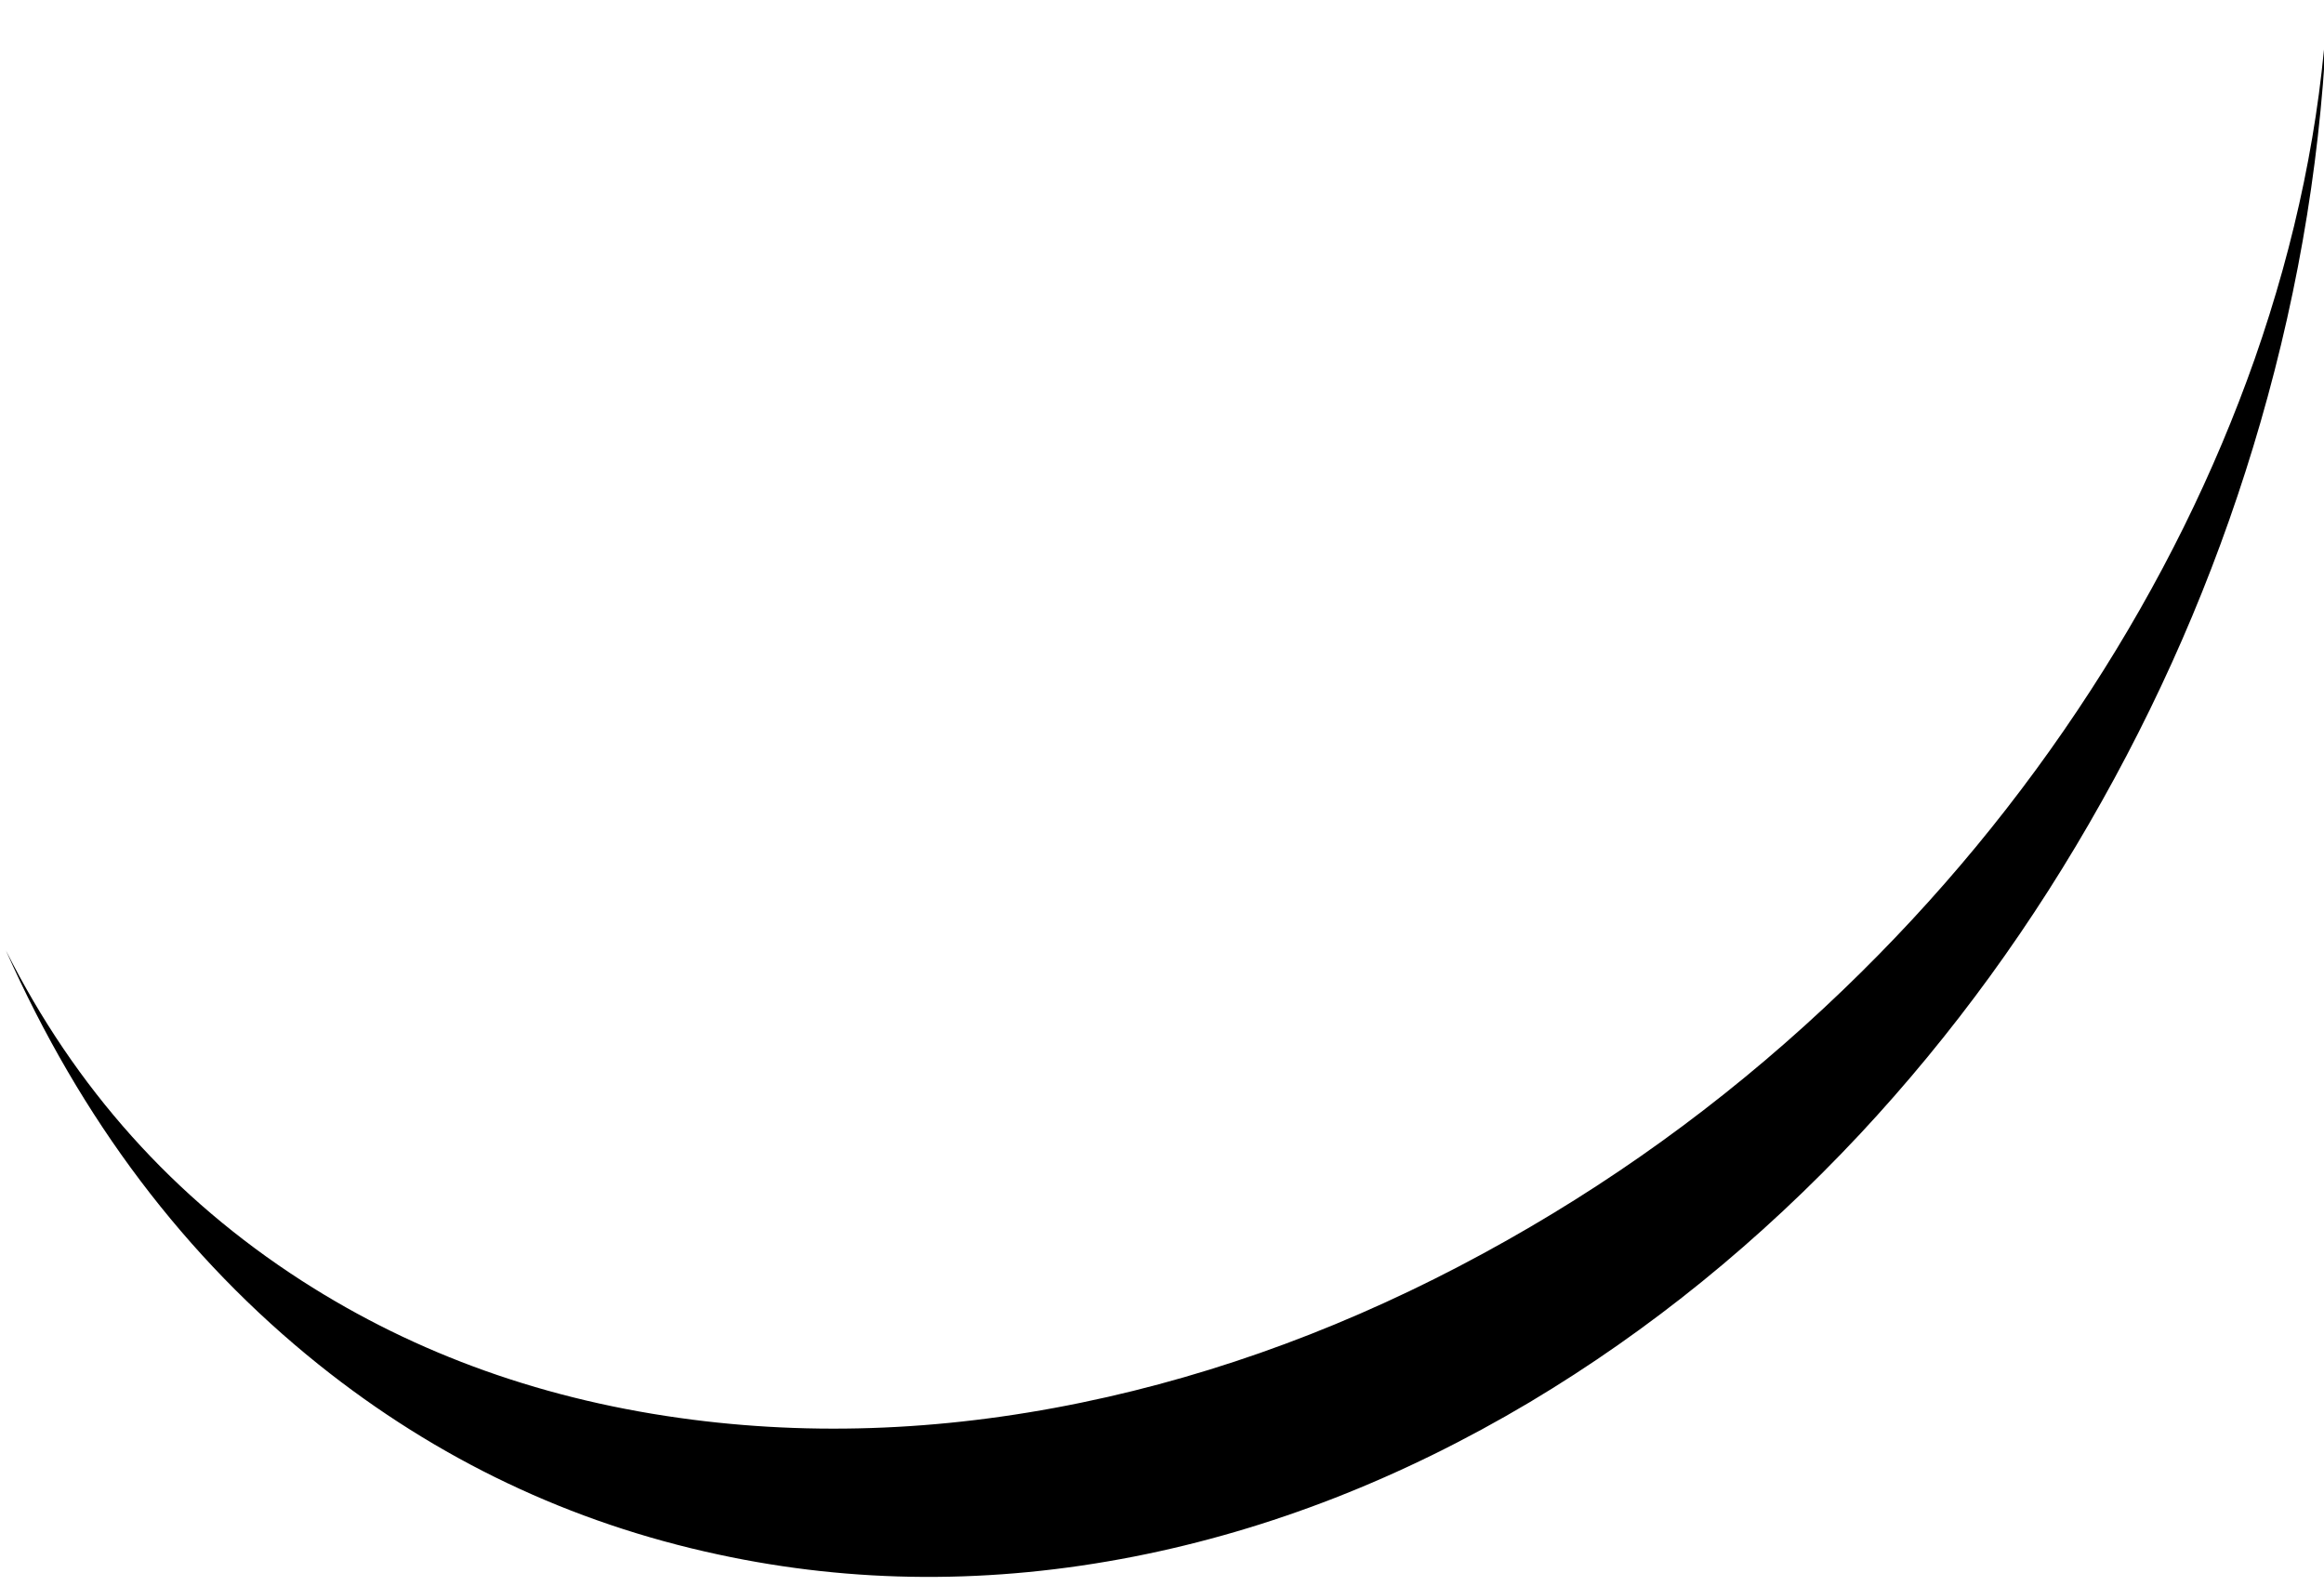 <?xml version="1.0" encoding="UTF-8" standalone="no"?>
<svg xmlns:xlink="http://www.w3.org/1999/xlink" height="230.0px" width="337.0px" xmlns="http://www.w3.org/2000/svg">
  <g transform="matrix(1.0, 0.0, 0.0, 1.0, -19.0, -184.0)">
    <path d="M237.6 363.8 Q209.3 379.8 179.65 386.55 148.6 393.6 119.4 389.85 87.75 385.8 62.75 369.7 34.9 351.75 19.85 321.8 36.2 358.6 65.2 381.85 91.0 402.5 123.15 409.4 152.55 415.75 183.45 409.7 212.95 403.9 240.85 387.3 266.95 371.7 288.7 348.45 308.9 326.8 323.8 300.15 338.5 273.95 346.8 245.2 355.45 215.25 356.5 184.85 354.95 210.35 345.95 236.05 337.2 260.9 322.2 284.05 306.85 307.75 286.3 327.5 264.1 348.85 237.6 363.8" fill="#000000" fill-rule="evenodd" stroke="none"/>
  </g>
</svg>
